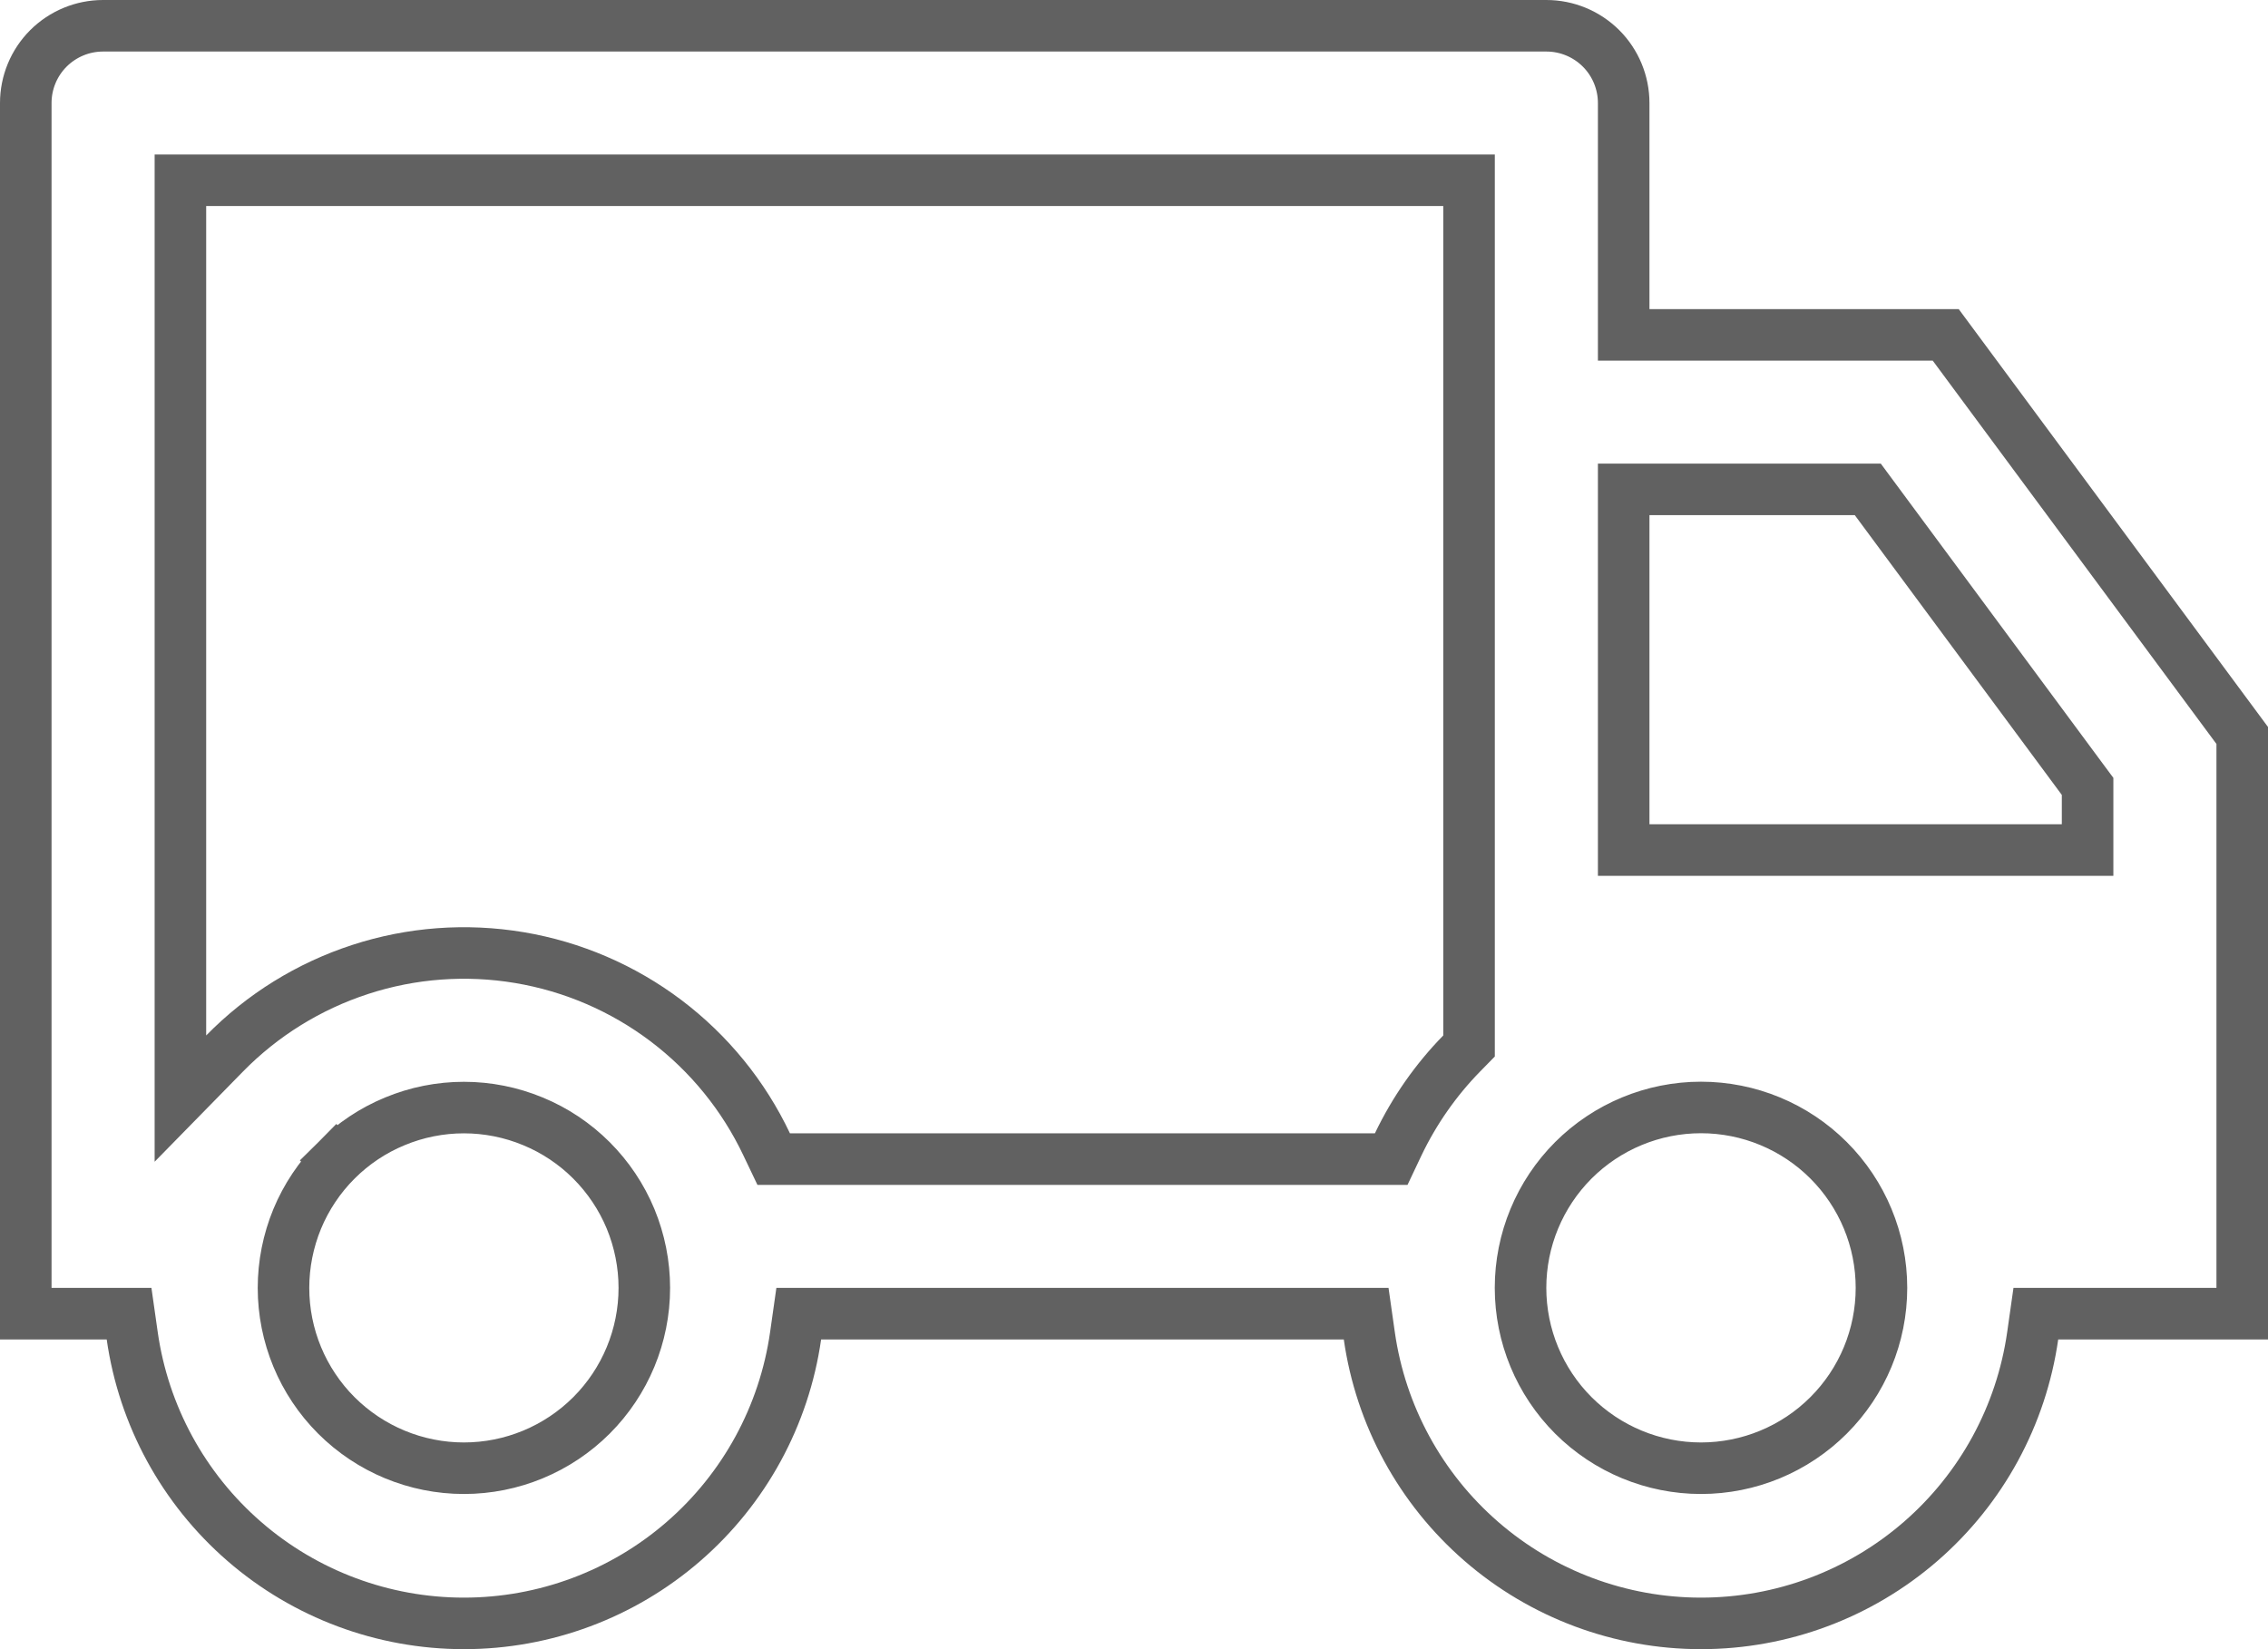 <svg width="44" height="32" viewBox="0 0 44 32" fill="none" xmlns="http://www.w3.org/2000/svg">
<path d="M15.93 25.49H15.496L15.435 25.919C15.214 27.468 14.442 28.885 13.26 29.91C12.078 30.936 10.565 31.5 9 31.5C7.435 31.5 5.922 30.936 4.74 29.91C3.558 28.885 2.786 27.468 2.565 25.919L2.504 25.49H2.07H0.5V1.999C0.5 1.602 0.658 1.22 0.939 0.939C1.221 0.658 1.602 0.5 2 0.5H30C30.398 0.5 30.779 0.658 31.061 0.939C31.342 1.22 31.5 1.602 31.5 1.999V5.998V6.498H32H37.748L43.5 14.271V25.49H39.93H39.496L39.435 25.919C39.214 27.468 38.442 28.885 37.26 29.91C36.078 30.936 34.565 31.5 33 31.5C31.435 31.5 29.922 30.936 28.74 29.91C27.558 28.885 26.786 27.468 26.565 25.919L26.504 25.49H26.07H15.93ZM28.5 3.998V3.498H28H4H3.5V3.998V20.092V21.317L4.357 20.442C5.09 19.694 5.993 19.135 6.988 18.811C7.984 18.486 9.043 18.408 10.076 18.581C11.109 18.754 12.084 19.174 12.92 19.805C13.755 20.436 14.426 21.26 14.874 22.206L15.01 22.491H15.326H26.674H26.99L27.125 22.206C27.438 21.551 27.856 20.954 28.357 20.442L28.5 20.296V20.092V3.998ZM31.5 15.994V16.494H32H40H40.5V15.994V15.424V15.259L40.402 15.127L36.386 9.699L36.236 9.496H35.984H32H31.5V9.996V15.994ZM6.525 22.516L6.879 22.87L6.525 22.516C6.2 22.841 5.942 23.227 5.766 23.651C5.591 24.076 5.5 24.531 5.5 24.99C5.5 25.918 5.869 26.808 6.525 27.464C7.182 28.12 8.072 28.489 9 28.489C9.928 28.489 10.818 28.12 11.475 27.464C12.131 26.808 12.5 25.918 12.5 24.99C12.5 24.531 12.409 24.076 12.234 23.651C12.058 23.227 11.8 22.841 11.475 22.516C11.15 22.191 10.764 21.933 10.339 21.758C9.915 21.582 9.46 21.491 9 21.491C8.54 21.491 8.085 21.582 7.661 21.758C7.236 21.933 6.85 22.191 6.525 22.516ZM33 28.489C33.928 28.489 34.819 28.12 35.475 27.464C36.132 26.808 36.501 25.918 36.501 24.989C36.501 24.061 36.132 23.171 35.475 22.514C34.819 21.858 33.928 21.489 33 21.489C32.072 21.489 31.181 21.858 30.524 22.514C29.868 23.171 29.499 24.061 29.499 24.989C29.499 25.918 29.868 26.808 30.524 27.464C31.181 28.12 32.072 28.489 33 28.489Z" stroke="#616161"/>
</svg>
